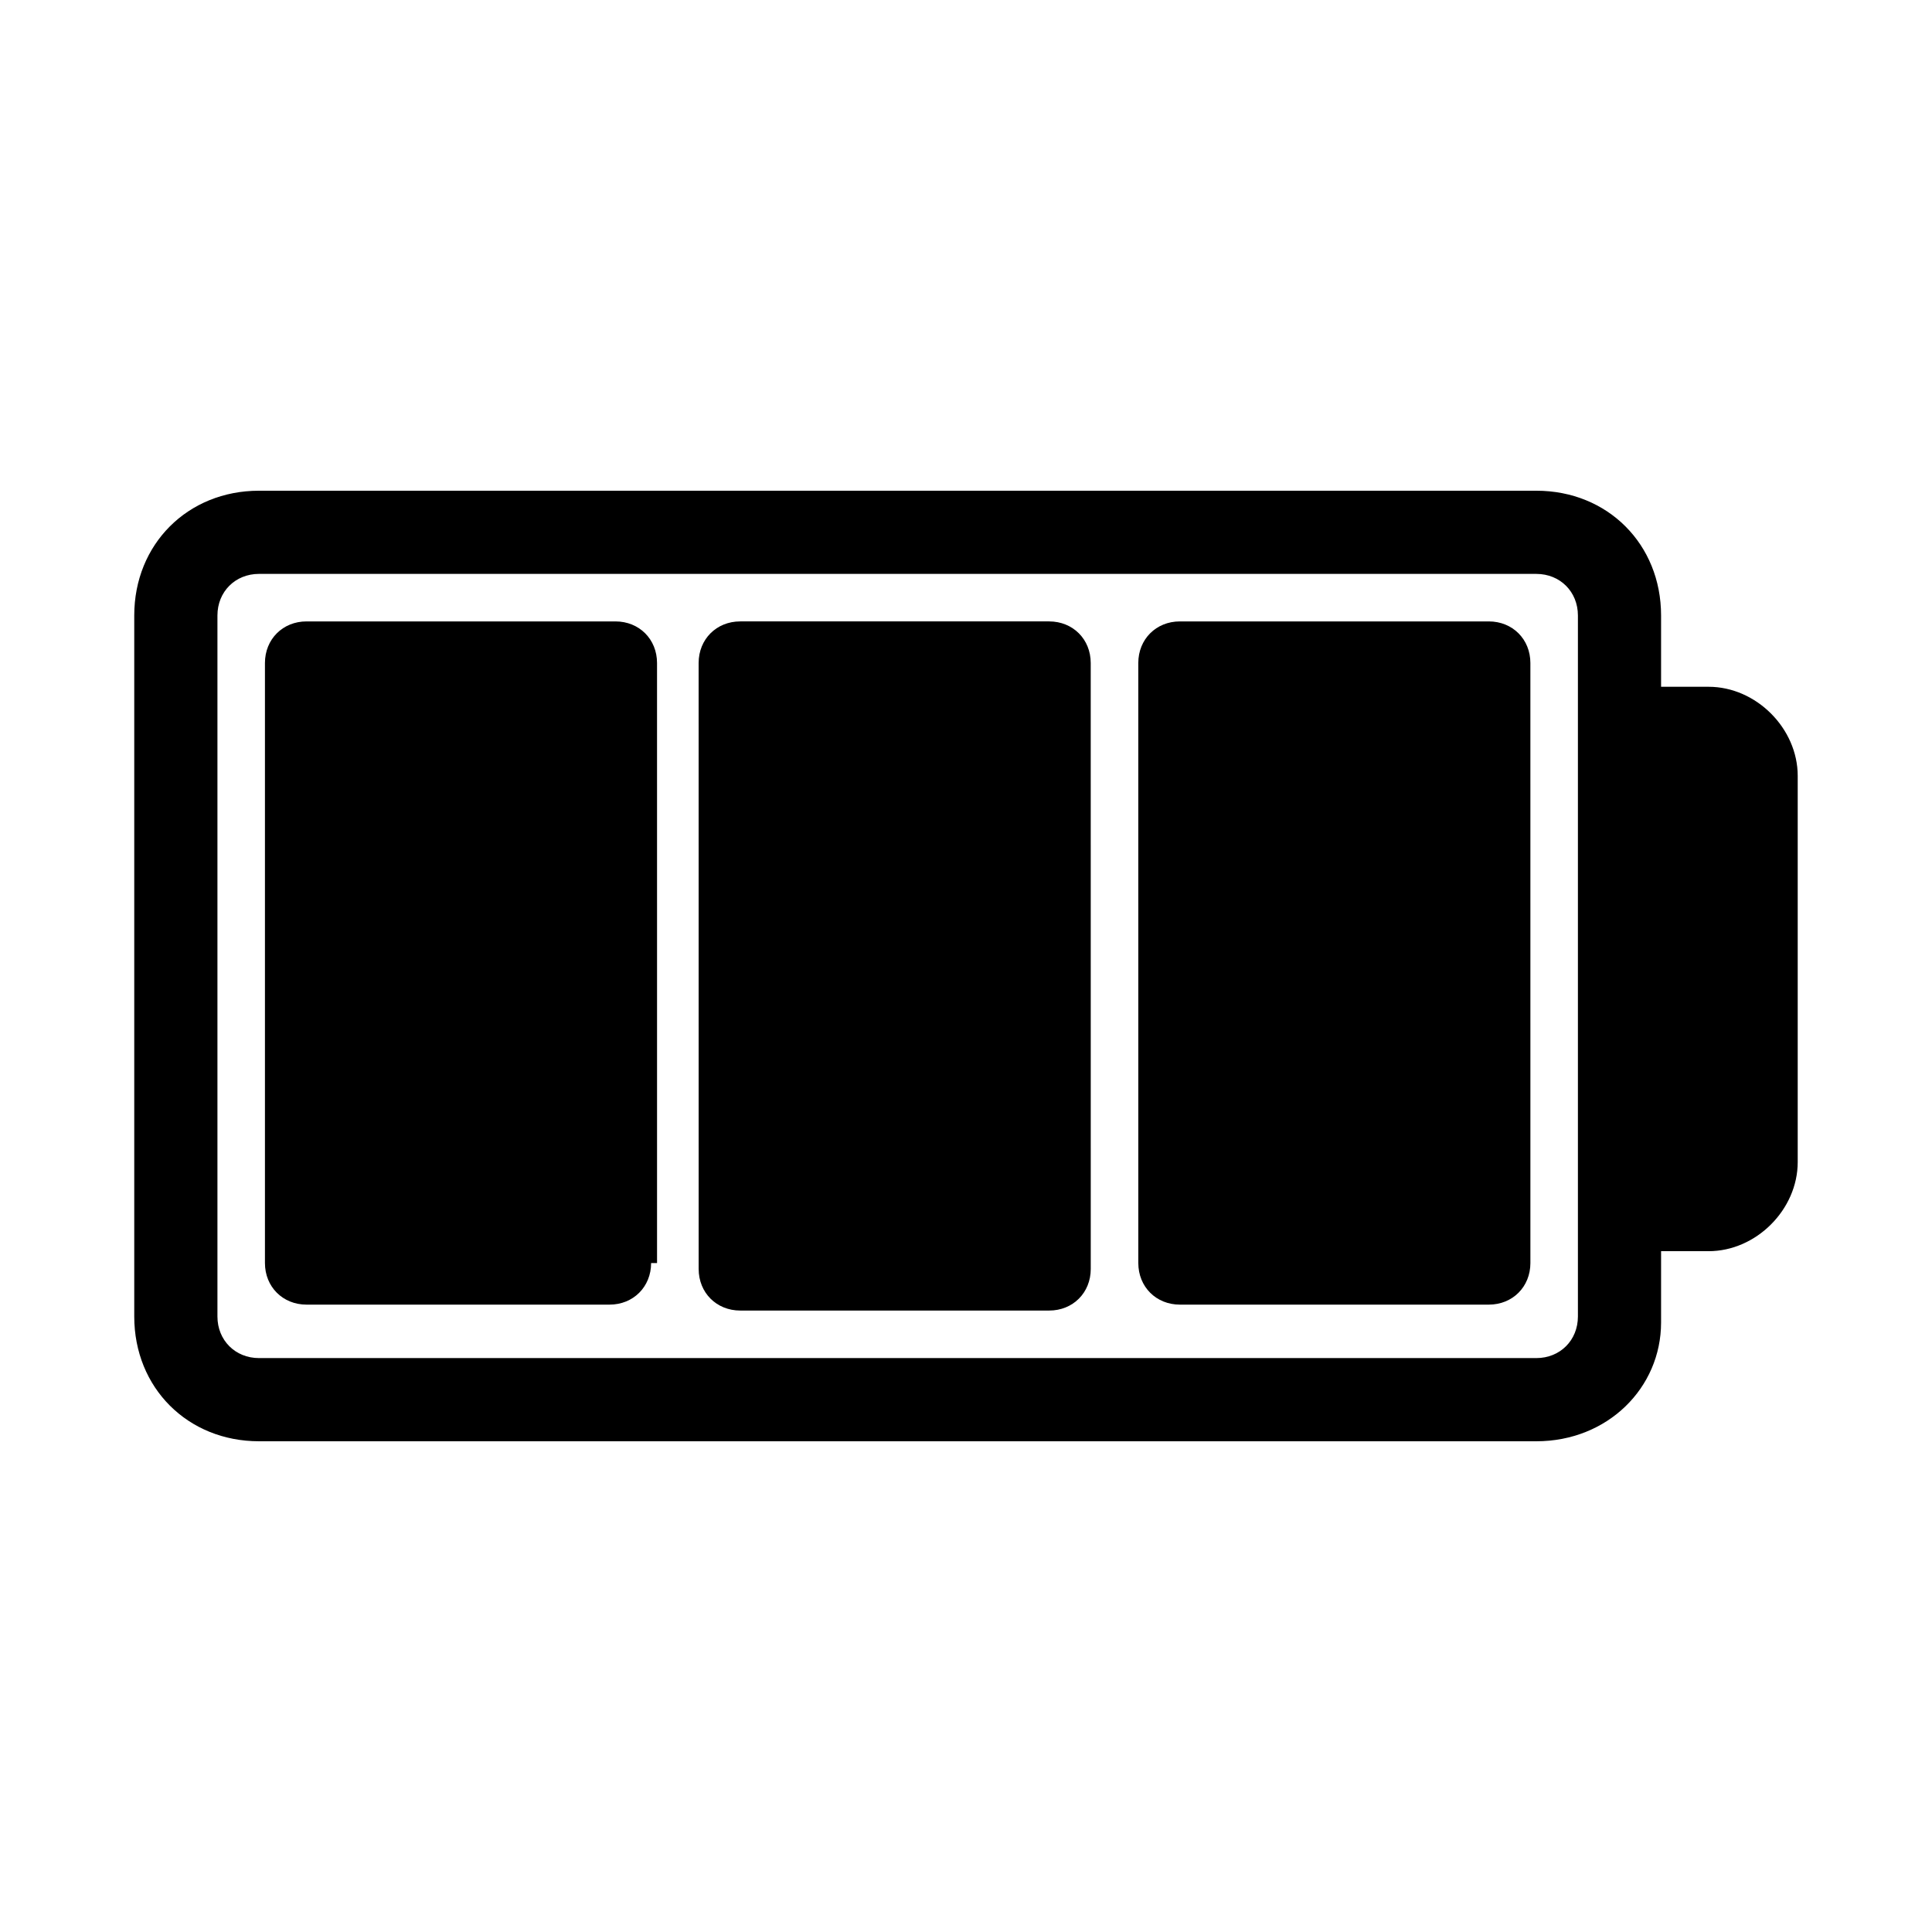 <?xml version="1.0" encoding="UTF-8"?>
<!-- Uploaded to: ICON Repo, www.svgrepo.com, Generator: ICON Repo Mixer Tools -->
<svg fill="#000000" width="800px" height="800px" version="1.1" viewBox="144 144 512 512" xmlns="http://www.w3.org/2000/svg">
 <g>
  <path d="m551.14 525.95h-338.5c-18.895 0-33.062-14.168-33.062-33.062v-185.78c0-18.895 14.168-33.062 33.062-33.062h338.5c18.895 0 33.062 14.168 33.062 33.062v18.895h12.594c12.594 0 23.617 11.02 23.617 23.617v102.34c0 12.594-11.02 23.617-23.617 23.617h-12.594v18.895c0 17.312-14.168 31.48-33.062 31.48zm11.023-218.84c0-6.297-4.723-11.02-11.02-11.02l-338.5-0.004c-6.297 0-11.02 4.723-11.02 11.02v185.78c0 6.297 4.723 11.02 11.02 11.02h338.5c6.297 0 11.02-4.723 11.02-11.02z"/>
  <path d="m316.55 478.72c0 6.297-4.723 11.02-11.02 11.02h-80.297c-6.297 0-11.02-4.723-11.02-11.02v-159.02c0-6.297 4.723-11.02 11.02-11.02h81.867c6.297 0 11.02 4.723 11.02 11.02l0.004 159.02z"/>
  <path d="m433.06 480.29c0 6.297-4.723 11.02-11.02 11.02h-81.867c-6.297 0-11.02-4.723-11.02-11.02l-0.008-160.59c0-6.297 4.723-11.02 11.02-11.02h81.867c6.297 0 11.02 4.723 11.02 11.02z"/>
  <path d="m549.57 478.72c0 6.297-4.723 11.02-11.02 11.02h-81.867c-6.297 0-11.02-4.723-11.02-11.02l-0.004-159.02c0-6.297 4.723-11.02 11.02-11.02h81.867c6.297 0 11.02 4.723 11.02 11.02z"/>
 </g>
</svg>